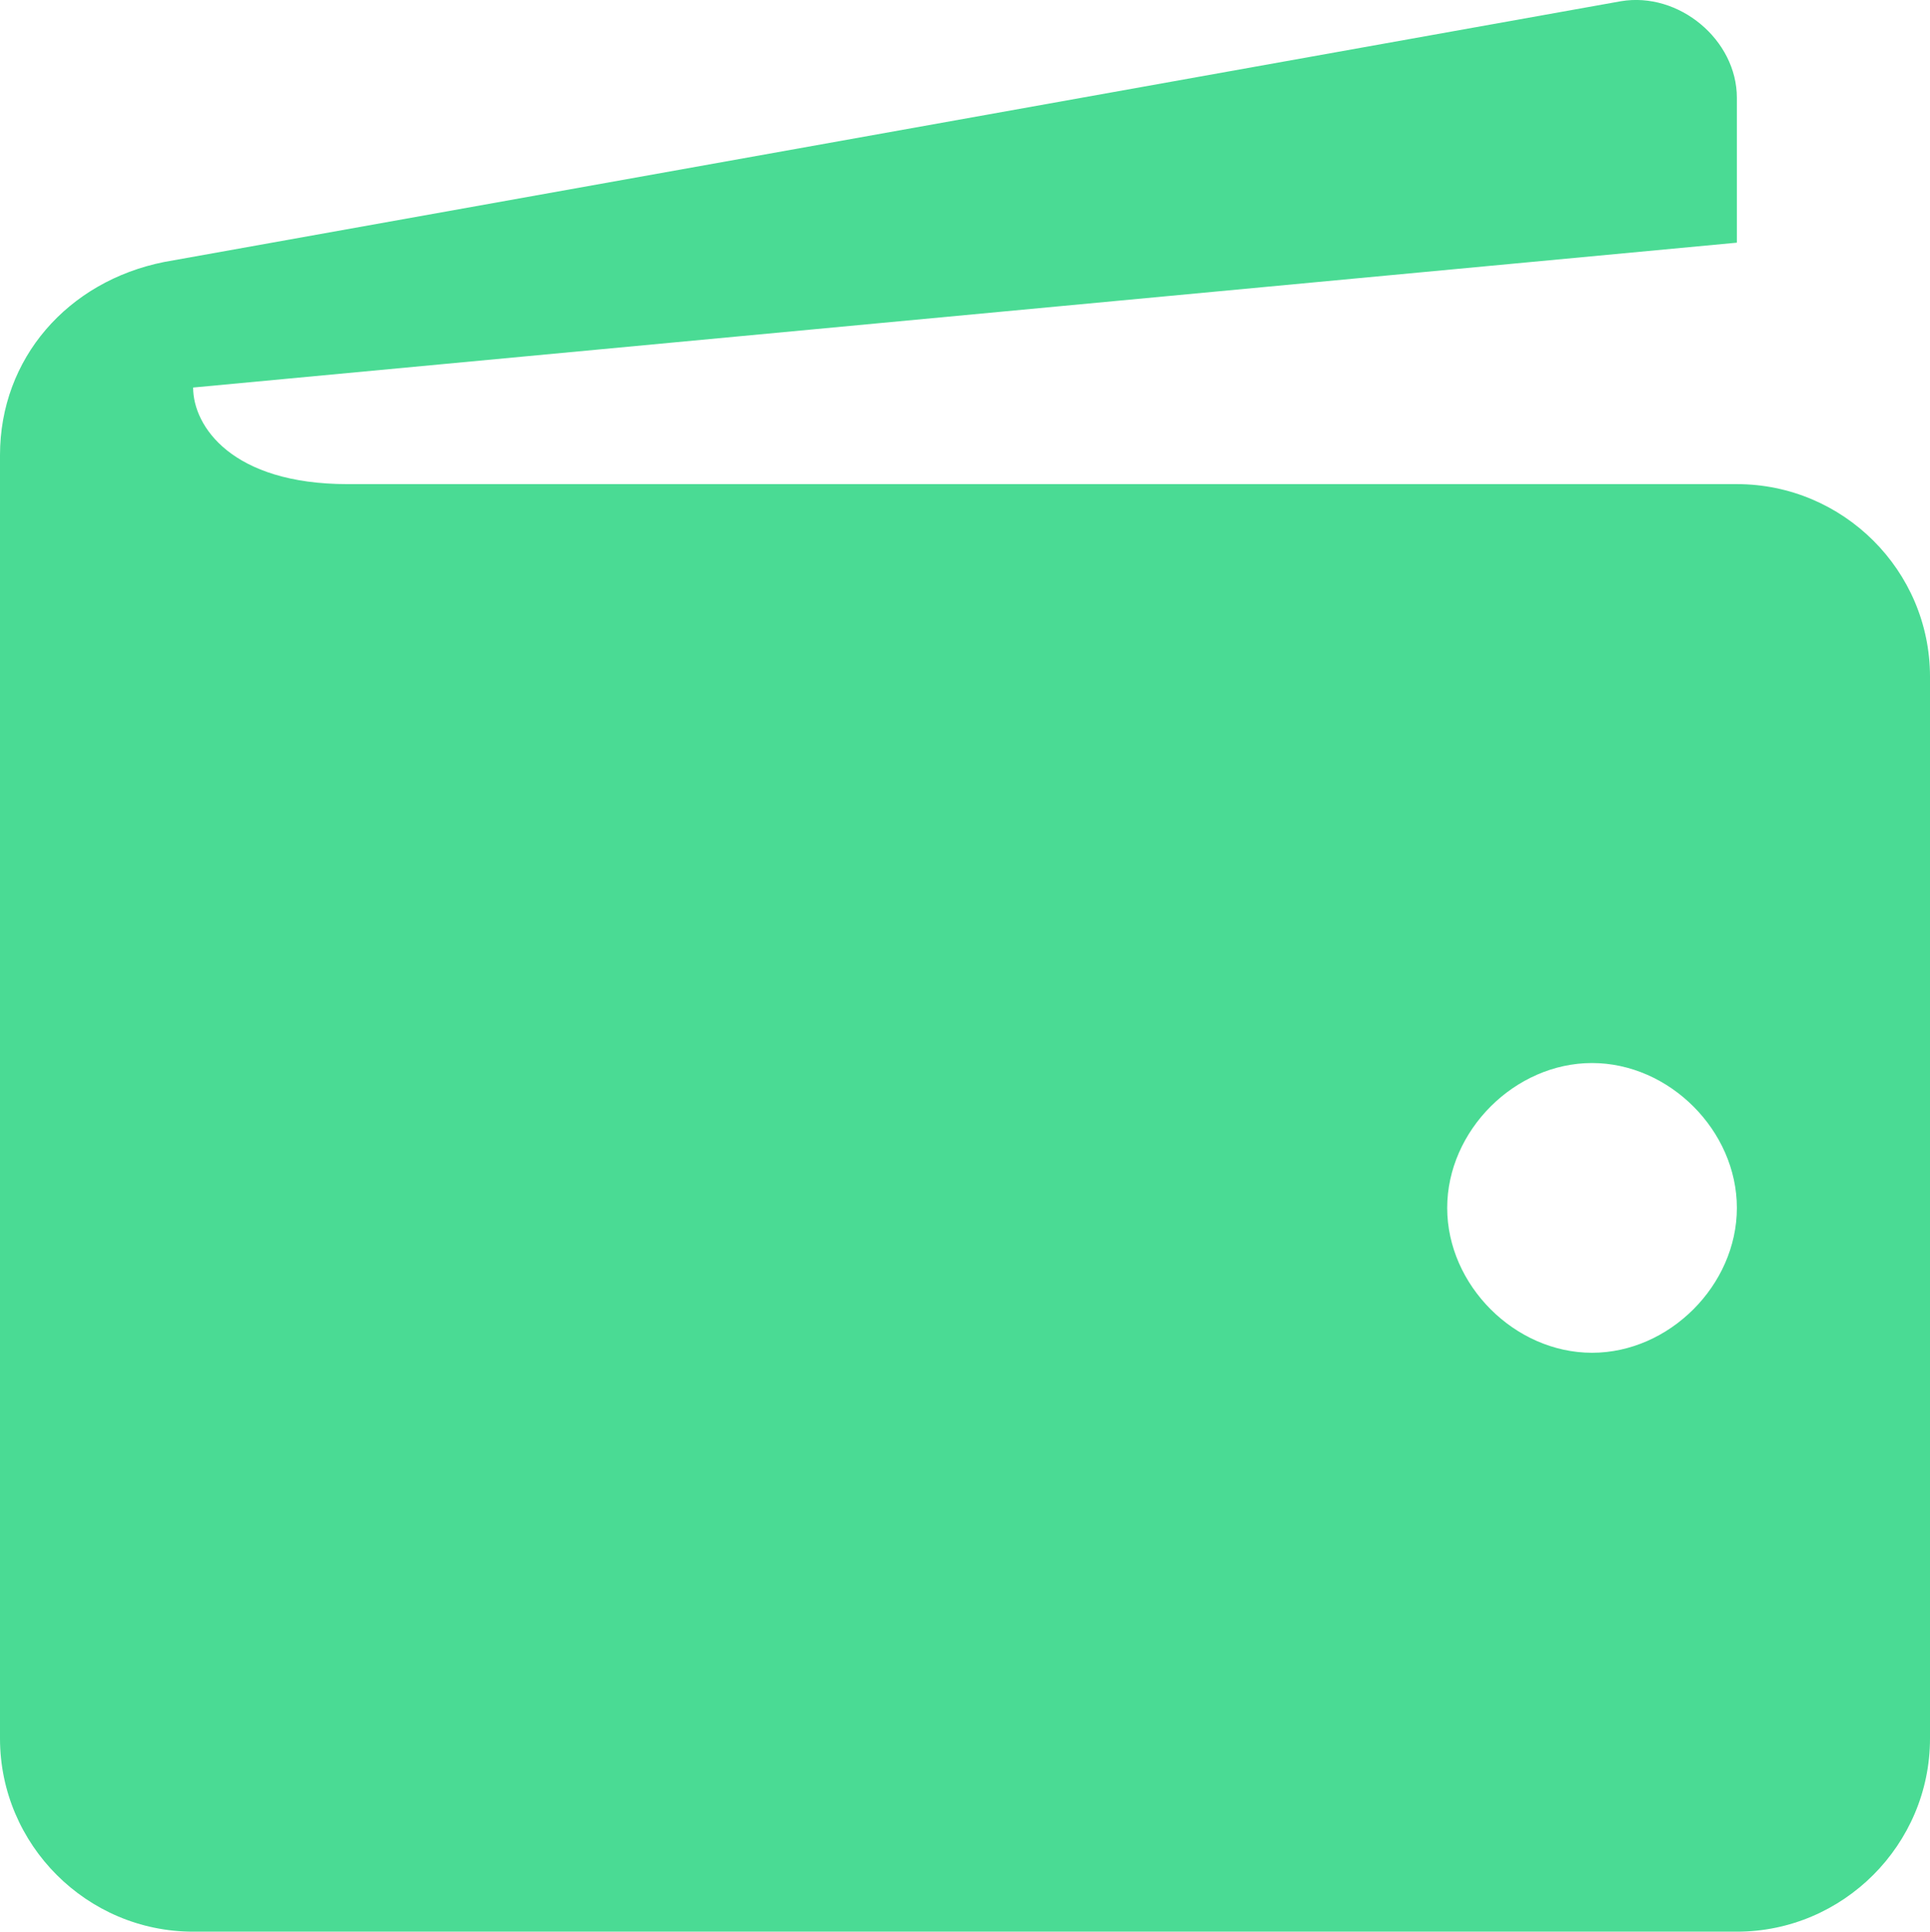 <?xml version="1.0" encoding="utf-8"?>
<!-- Generator: Adobe Illustrator 25.2.1, SVG Export Plug-In . SVG Version: 6.00 Build 0)  -->
<svg version="1.1" id="Ñëîé_1" xmlns="http://www.w3.org/2000/svg" xmlns:xlink="http://www.w3.org/1999/xlink" x="0px" y="0px"
	 viewBox="0 0 31.98 32" enable-background="new 0 0 31.98 32" xml:space="preserve">
<path fill="#4ADB94" d="M28.78,8.02H5.76c-1.92,0-2.56-0.96-2.56-1.6l25.58-2.4v-2.4c0-0.96-0.96-1.76-1.92-1.6L2.72,4.34
	C1.12,4.66,0,5.94,0,7.54V28.8C0,30.56,1.44,32,3.2,32h25.58c1.76,0,3.2-1.44,3.2-3.2V11.21C31.98,9.45,30.54,8.02,28.78,8.02
	L28.78,8.02z M26.38,22.41c-1.28,0-2.4-1.12-2.4-2.4c0-1.28,1.12-2.4,2.4-2.4c1.28,0,2.4,1.12,2.4,2.4
	C28.78,21.29,27.66,22.41,26.38,22.41L26.38,22.41z"/>
</svg>
